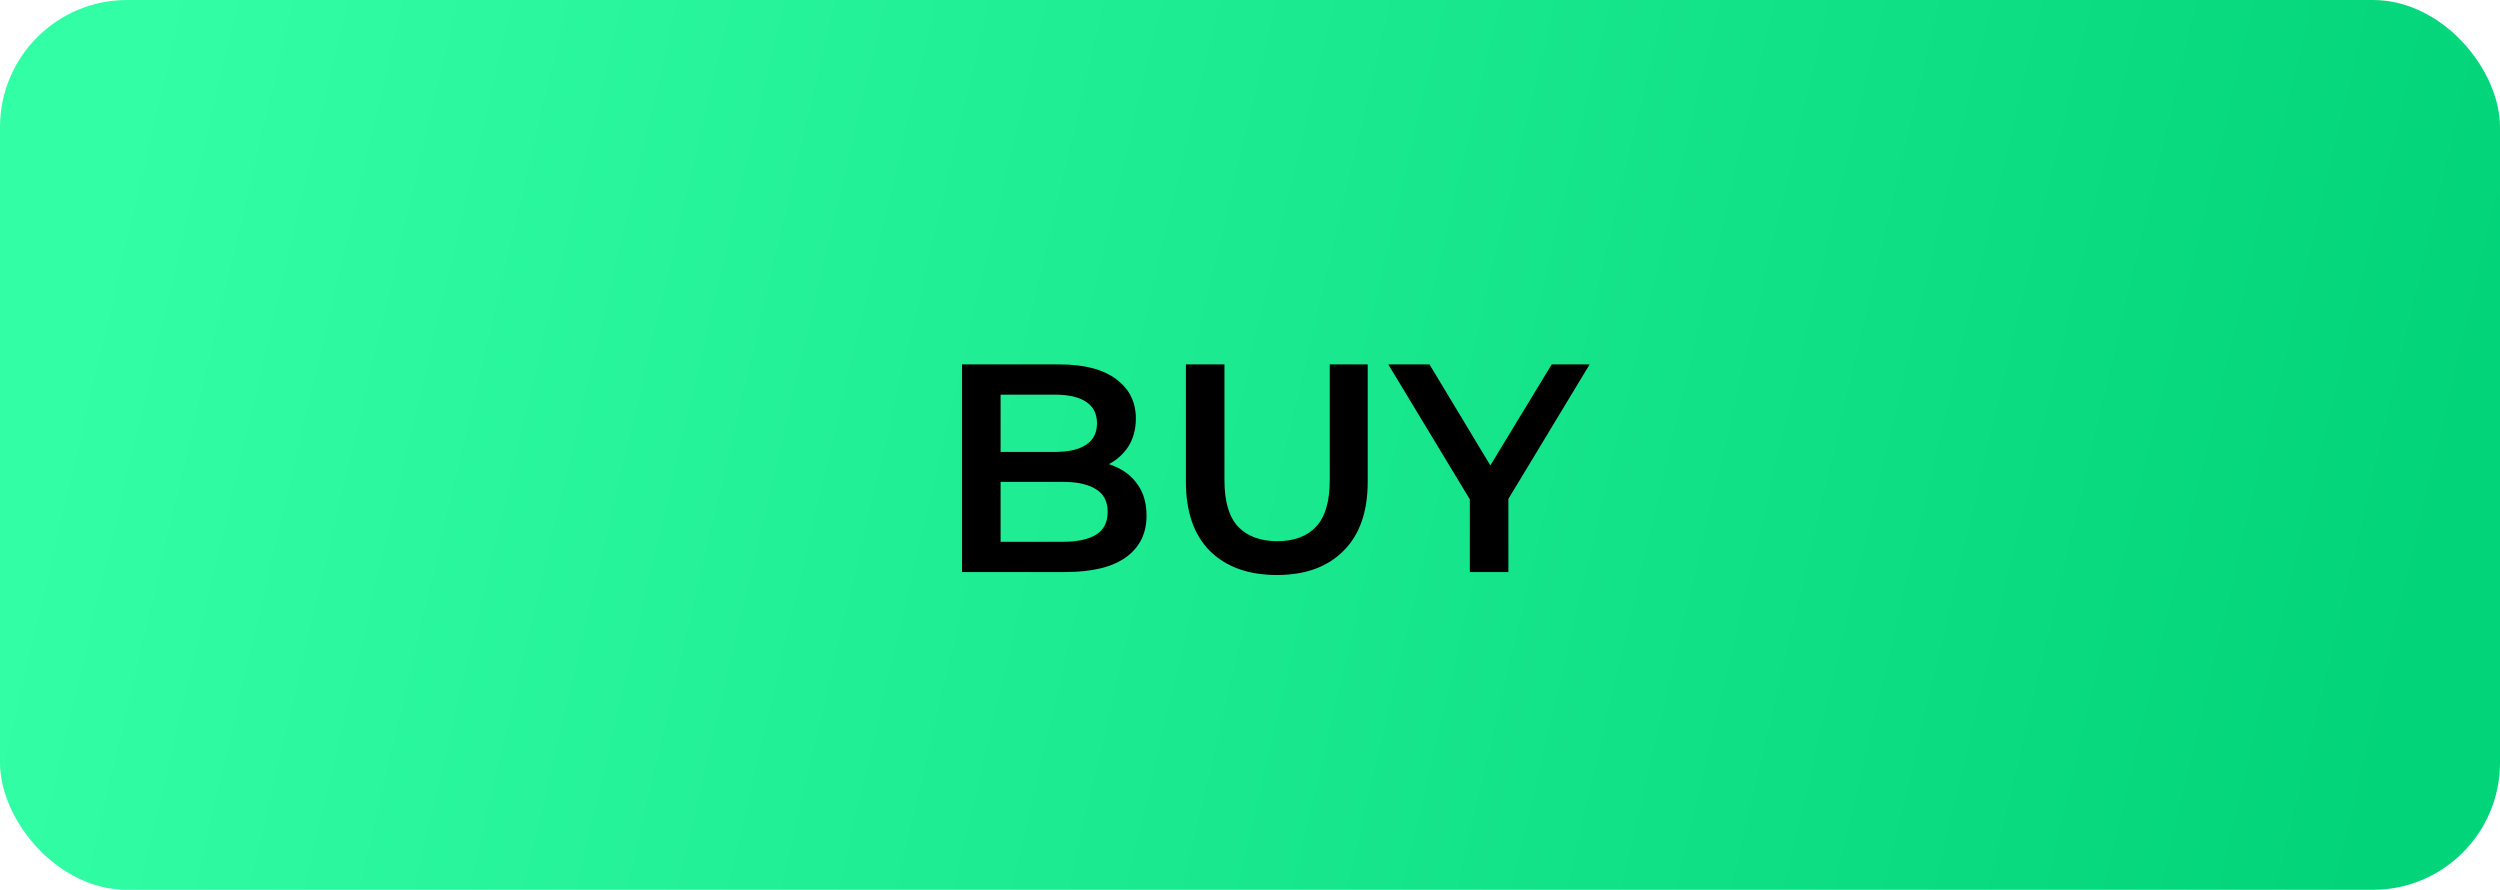 <?xml version="1.0" encoding="UTF-8"?> <svg xmlns="http://www.w3.org/2000/svg" width="118" height="42" viewBox="0 0 118 42" fill="none"> <rect width="118" height="42" rx="6" fill="url(#paint0_linear_57_241)"></rect> <path d="M45.408 27V17.2H50C51.176 17.2 52.072 17.433 52.688 17.9C53.304 18.357 53.612 18.973 53.612 19.748C53.612 20.271 53.49 20.719 53.248 21.092C53.005 21.456 52.678 21.741 52.268 21.946C51.867 22.142 51.428 22.24 50.952 22.24L51.204 21.736C51.755 21.736 52.249 21.839 52.688 22.044C53.127 22.24 53.472 22.529 53.724 22.912C53.985 23.295 54.116 23.771 54.116 24.34C54.116 25.18 53.794 25.833 53.15 26.3C52.506 26.767 51.549 27 50.28 27H45.408ZM47.228 25.572H50.168C50.849 25.572 51.372 25.46 51.736 25.236C52.1 25.012 52.282 24.653 52.282 24.158C52.282 23.673 52.1 23.318 51.736 23.094C51.372 22.861 50.849 22.744 50.168 22.744H47.088V21.33H49.804C50.438 21.33 50.924 21.218 51.26 20.994C51.605 20.77 51.778 20.434 51.778 19.986C51.778 19.529 51.605 19.188 51.26 18.964C50.924 18.74 50.438 18.628 49.804 18.628H47.228V25.572ZM60.272 27.14C58.928 27.14 57.873 26.762 57.108 26.006C56.352 25.25 55.974 24.158 55.974 22.73V17.2H57.794V22.66C57.794 23.668 58.009 24.401 58.438 24.858C58.877 25.315 59.493 25.544 60.286 25.544C61.08 25.544 61.691 25.315 62.12 24.858C62.55 24.401 62.764 23.668 62.764 22.66V17.2H64.556V22.73C64.556 24.158 64.174 25.25 63.408 26.006C62.652 26.762 61.607 27.14 60.272 27.14ZM69.376 27V23.122L69.782 24.242L65.526 17.2H67.472L70.888 22.87H69.796L73.24 17.2H75.032L70.776 24.242L71.196 23.122V27H69.376Z" fill="black"></path> <defs> <linearGradient id="paint0_linear_57_241" x1="7.375" y1="-1.03039e-05" x2="115.377" y2="25.342" gradientUnits="userSpaceOnUse"> <stop stop-color="#32FEA5"></stop> <stop offset="1" stop-color="#02D479"></stop> </linearGradient> </defs> </svg> 